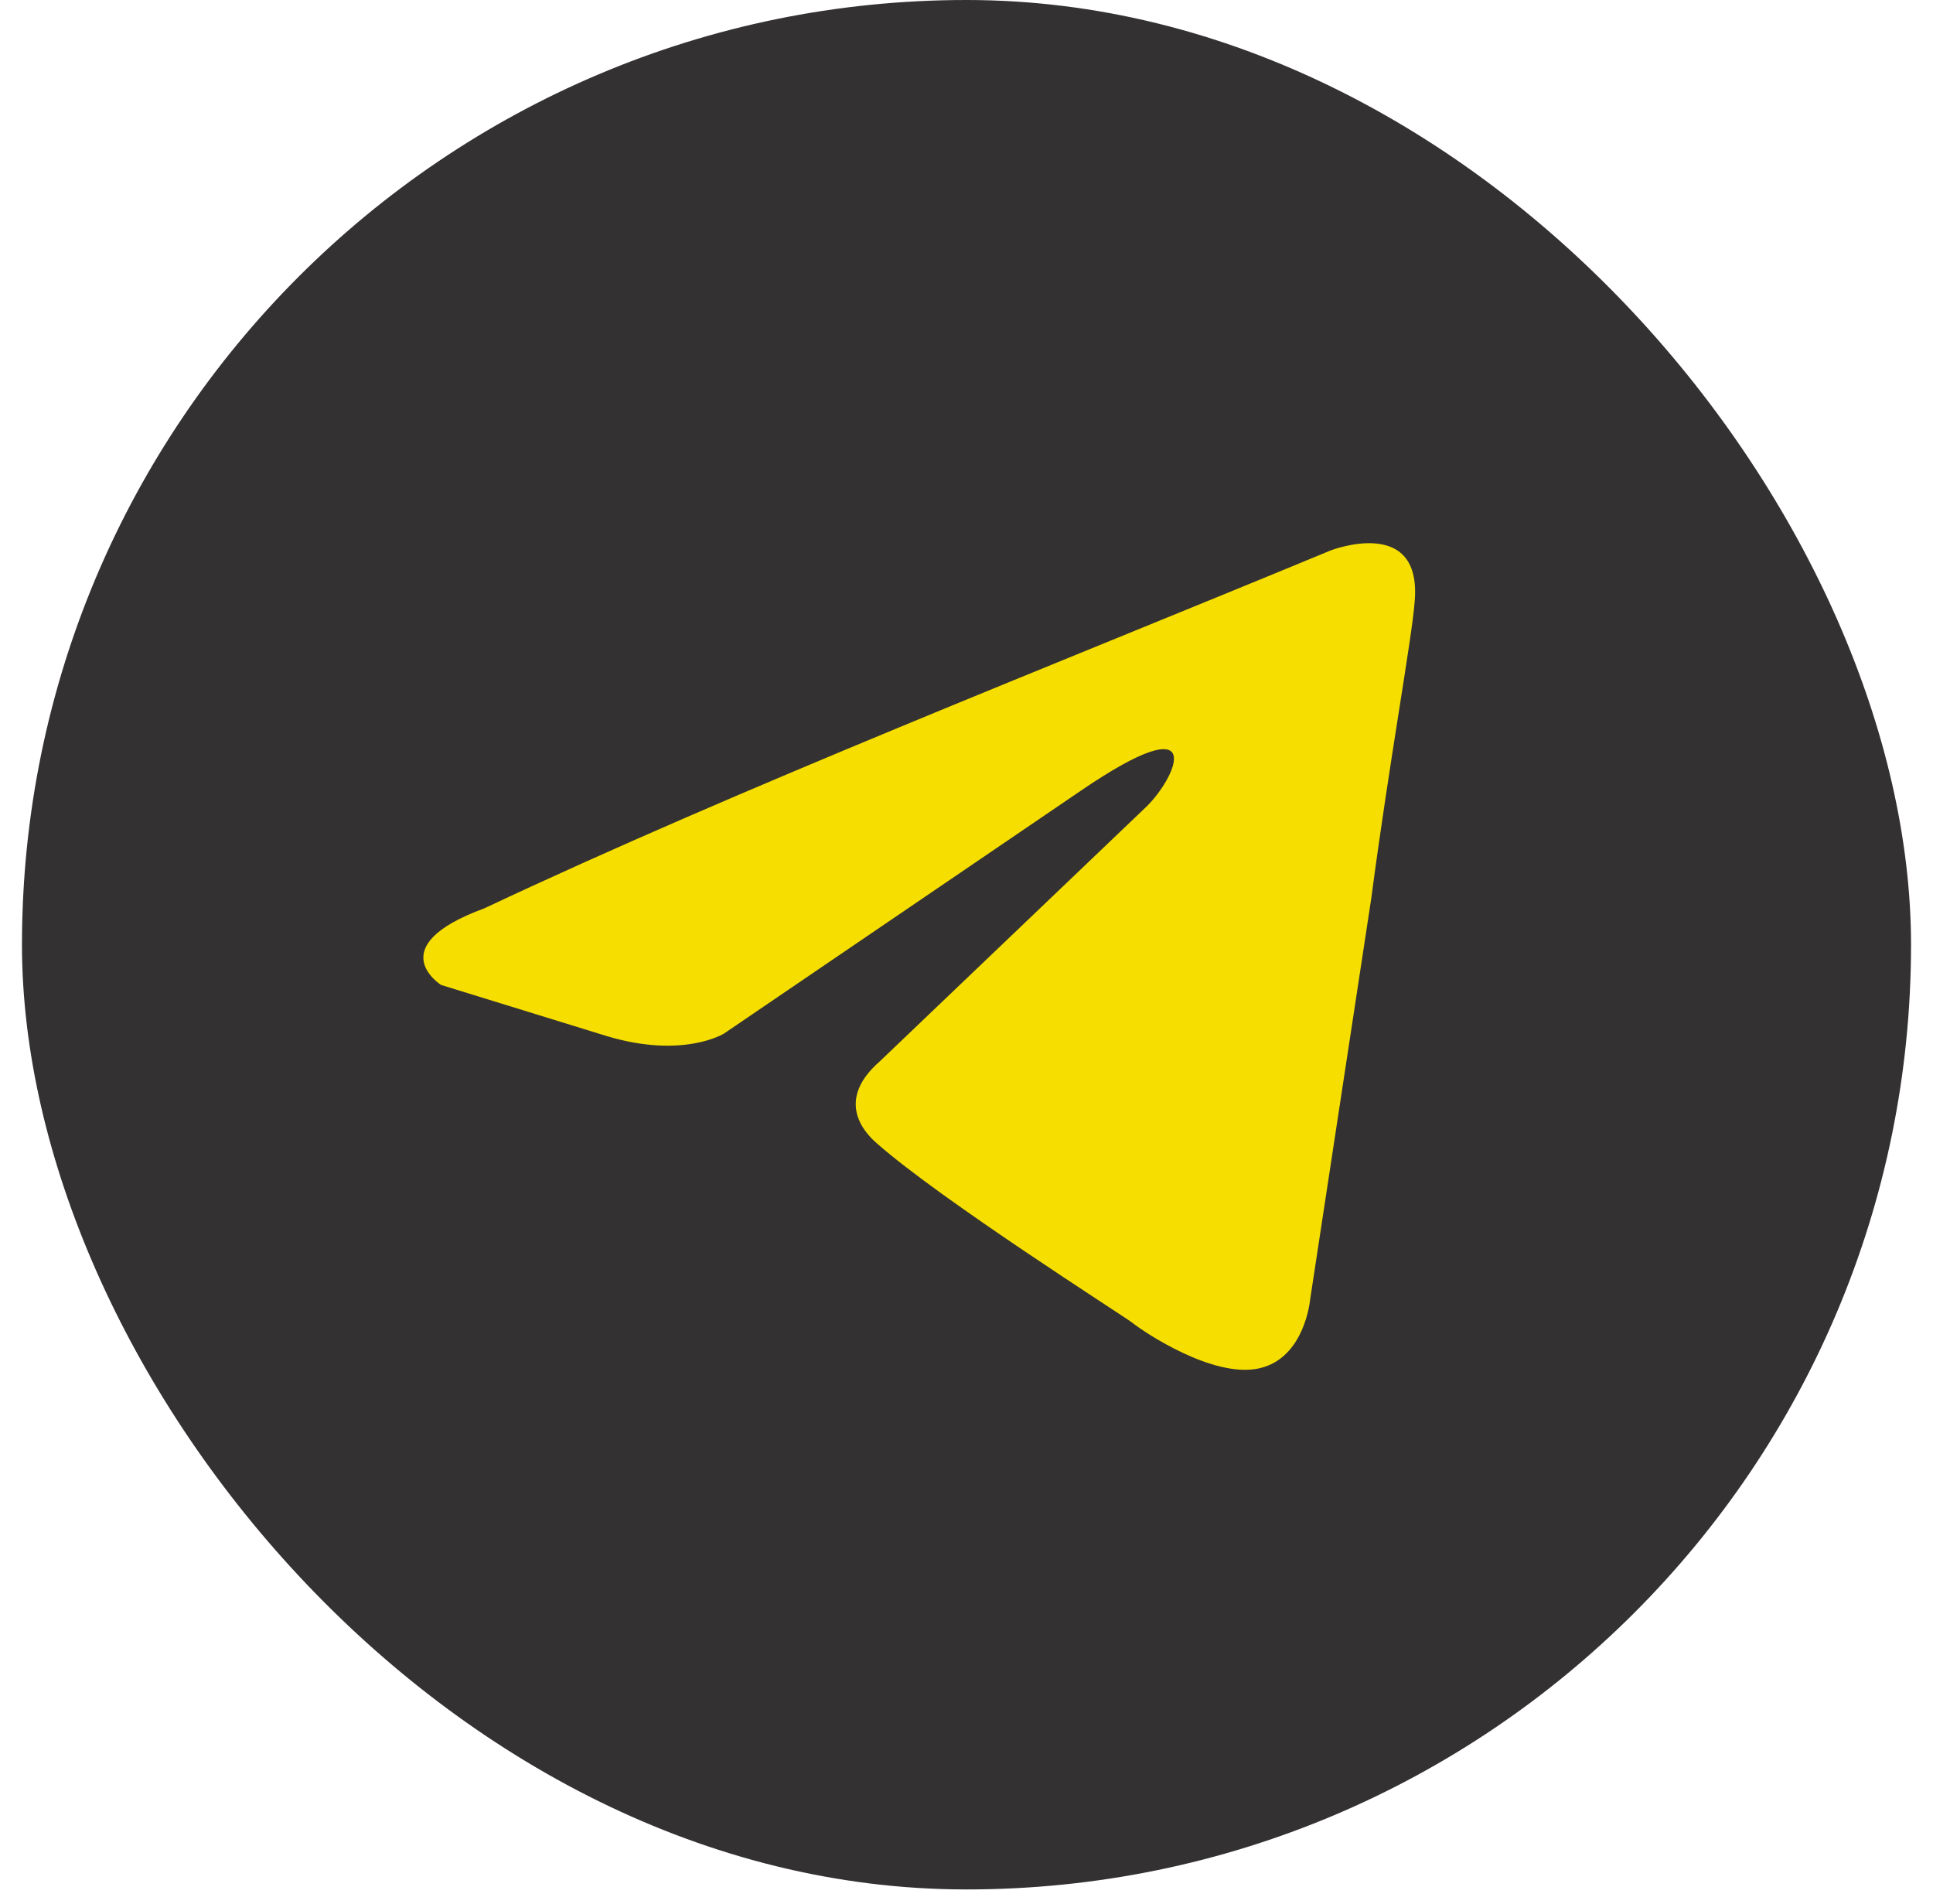 <?xml version="1.0" encoding="UTF-8"?> <svg xmlns="http://www.w3.org/2000/svg" width="66" height="65" viewBox="0 0 66 65" fill="none"> <rect x="0.75" width="64.5" height="64.5" rx="32.25" fill="#333131"></rect> <path d="M45.43 18.792C45.43 18.792 48.563 17.57 48.302 20.537C48.215 21.758 47.431 26.033 46.822 30.657L44.734 44.355C44.734 44.355 44.56 46.362 42.994 46.711C41.427 47.06 39.078 45.489 38.643 45.141C38.295 44.879 32.117 40.953 29.942 39.033C29.332 38.51 28.636 37.463 30.029 36.241L39.165 27.516C40.209 26.47 41.254 24.026 36.903 26.993L24.721 35.282C24.721 35.282 23.328 36.154 20.718 35.369L15.062 33.624C15.062 33.624 12.974 32.315 16.541 31.006C25.243 26.906 35.946 22.718 45.43 18.792Z" fill="#F6DF00"></path> </svg> 